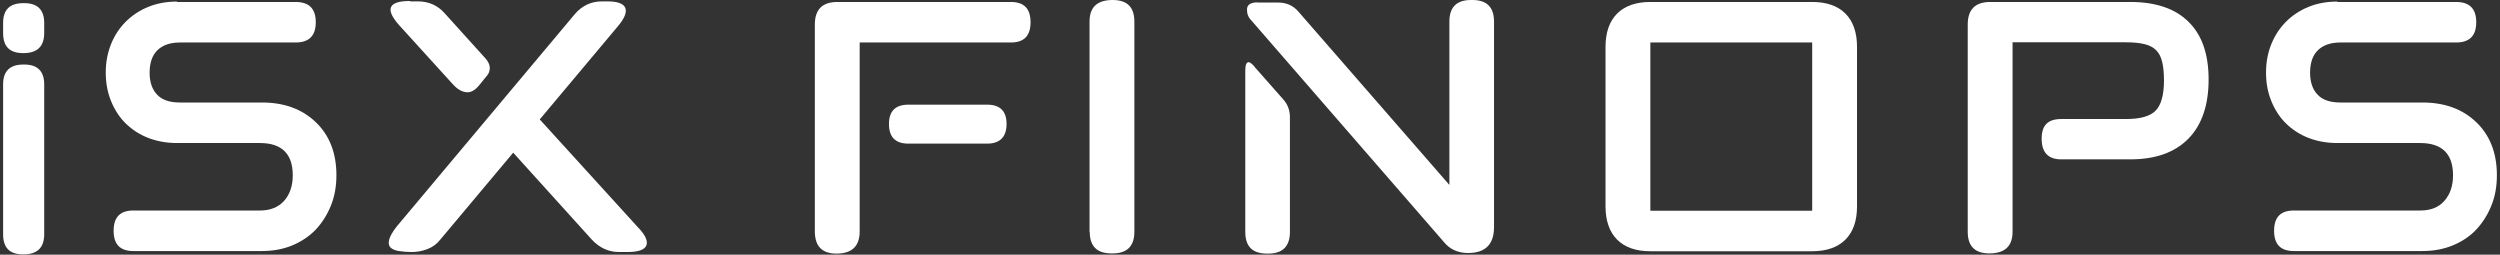 <svg width="481" height="49" viewBox="0 0 481 49" fill="none" xmlns="http://www.w3.org/2000/svg">
<rect x="0" y="0" width="481" height="49" fill="#333333" stroke="none"/>
<g clip-path="url(#clip0_97_119)">
<path d="M4.496 12.416H4.685C7.22 12.416 8.507 13.703 8.507 16.239V45.044C8.507 47.656 7.182 48.943 4.496 48.943C1.81 48.943 0.599 47.656 0.599 45.044V16.239C0.599 13.703 1.886 12.416 4.496 12.416Z" fill="white"/>
<path d="M4.496 0.606H4.685C7.22 0.606 8.507 1.893 8.507 4.429V6.322C8.507 8.933 7.182 10.22 4.496 10.22C1.81 10.22 0.599 8.933 0.599 6.322V4.429C0.599 1.855 1.886 0.606 4.496 0.606Z" fill="white"/>
<path d="M34.044 0.379H56.858C59.468 0.379 60.754 1.666 60.754 4.277C60.754 6.889 59.468 8.176 56.858 8.176H34.611C32.758 8.176 31.32 8.668 30.299 9.652C29.277 10.637 28.785 12.113 28.785 14.005C28.785 15.785 29.277 17.223 30.223 18.207C31.169 19.229 32.644 19.721 34.611 19.721H50.388C54.663 19.721 58.106 20.97 60.754 23.506C63.403 26.043 64.727 29.449 64.727 33.727C64.727 35.846 64.386 37.777 63.667 39.556C62.949 41.335 61.965 42.887 60.716 44.212C59.468 45.499 57.917 46.521 56.176 47.24C54.398 47.959 52.469 48.3 50.388 48.3H25.645C23.11 48.3 21.862 47.013 21.862 44.401C21.862 41.789 23.11 40.502 25.645 40.502H50.01C51.977 40.502 53.528 39.897 54.663 38.647C55.76 37.398 56.328 35.771 56.328 33.727C56.328 29.601 54.209 27.519 50.01 27.519H34.082C32.039 27.519 30.185 27.178 28.52 26.535C26.856 25.891 25.418 24.945 24.207 23.771C22.997 22.598 22.051 21.122 21.37 19.456C20.689 17.791 20.348 15.974 20.348 13.968C20.348 11.961 20.689 10.182 21.37 8.479C22.051 6.776 22.997 5.375 24.207 4.164C25.418 2.953 26.856 2.006 28.52 1.325C30.185 0.644 32.039 0.303 34.082 0.303L34.044 0.379Z" fill="white"/>
<path d="M76.303 43.606L110.618 2.688C111.299 1.893 112.094 1.287 112.964 0.871C113.872 0.454 114.818 0.265 115.877 0.265H116.823C118.79 0.265 119.963 0.681 120.303 1.514C120.644 2.347 120.152 3.558 118.866 5.072L103.846 22.976L122.763 43.758C124.2 45.234 124.692 46.407 124.352 47.24C124.011 48.073 122.763 48.489 120.719 48.489H119.131C117.088 48.489 115.347 47.694 113.834 46.066L98.739 29.373L84.74 46.066C84.059 46.937 83.227 47.543 82.243 47.921C81.26 48.3 80.238 48.489 79.179 48.489C78.309 48.489 77.514 48.413 76.757 48.3C76.001 48.186 75.471 47.959 75.131 47.618C74.79 47.278 74.715 46.786 74.866 46.142C75.017 45.499 75.509 44.628 76.303 43.606ZM78.914 0.265H80.389C82.47 0.265 84.211 1.022 85.573 2.574L93.442 11.28C93.934 11.848 94.199 12.416 94.237 12.983C94.237 13.589 94.085 14.081 93.745 14.498L92.08 16.542C91.399 17.337 90.68 17.753 89.961 17.753C88.978 17.753 88.032 17.223 87.086 16.163L76.795 4.845C74.034 1.741 74.715 0.189 78.914 0.189V0.265Z" fill="white"/>
<path d="M161.126 0.379H194.495C197.029 0.379 198.278 1.666 198.278 4.277C198.278 6.889 197.029 8.176 194.495 8.176H165.401V44.515C165.401 47.354 163.925 48.792 160.937 48.792C158.137 48.792 156.776 47.354 156.776 44.515V4.732C156.776 1.817 158.213 0.379 161.126 0.379ZM171.038 23.847C171.038 21.387 172.287 20.138 174.746 20.138H189.955C192.414 20.138 193.663 21.387 193.663 23.847C193.663 26.308 192.414 27.632 189.955 27.632H174.746C172.287 27.632 171.038 26.383 171.038 23.847Z" fill="white"/>
<path d="M209.628 44.628V4.164C209.628 1.363 211.104 0 214.093 0C216.892 0 218.254 1.401 218.254 4.164V44.59C218.254 47.353 216.855 48.754 214.093 48.754H213.828C211.029 48.754 209.666 47.353 209.666 44.59L209.628 44.628Z" fill="white"/>
<path d="M241.409 12.908L246.894 19.116C247.765 20.1 248.181 21.235 248.181 22.56V44.628C248.181 47.391 246.781 48.792 244.019 48.792H243.754C240.954 48.792 239.593 47.391 239.593 44.628V13.551C239.593 12.491 239.819 11.961 240.235 11.961C240.5 11.961 240.879 12.264 241.446 12.908H241.409ZM241.976 0.492H245.949C247.537 0.492 248.862 1.098 249.845 2.271L278.863 35.581V4.164C278.863 1.363 280.263 0 283.025 0H283.29C286.089 0 287.451 1.401 287.451 4.164V43.682C287.451 47.013 285.786 48.678 282.457 48.678C280.49 48.678 278.939 47.959 277.803 46.559L240.5 3.634C240.121 3.142 239.933 2.612 239.933 2.044C239.819 0.984 240.5 0.454 241.976 0.454V0.492Z" fill="white"/>
<path d="M308.903 39.707V9.009C308.903 6.246 309.659 4.088 311.135 2.612C312.61 1.136 314.767 0.379 317.528 0.379H348.666C351.465 0.379 353.583 1.136 355.059 2.612C356.535 4.088 357.291 6.246 357.291 9.009V39.707C357.291 42.508 356.535 44.628 355.059 46.104C353.583 47.581 351.428 48.338 348.666 48.338H317.528C314.729 48.338 312.61 47.581 311.135 46.104C309.659 44.628 308.903 42.471 308.903 39.707ZM317.528 8.176V40.54H348.666V8.176H317.528Z" fill="white"/>
<path d="M382.942 0.379H409.842C414.722 0.379 418.467 1.628 421.04 4.164C423.651 6.7 424.937 10.409 424.937 15.293C424.937 20.175 423.651 24.036 421.04 26.686C418.43 29.336 414.722 30.661 409.842 30.661H396.6C394.064 30.661 392.816 29.336 392.816 26.686C392.816 24.036 394.064 22.901 396.6 22.901H409.01C411.809 22.901 413.701 22.371 414.759 21.273C415.819 20.175 416.349 18.245 416.349 15.482C416.349 14.043 416.235 12.87 416.008 11.924C415.782 10.977 415.403 10.22 414.836 9.652C414.268 9.085 413.511 8.706 412.566 8.479C411.62 8.252 410.409 8.138 409.01 8.138H387.217V44.59C387.217 47.354 385.742 48.754 382.753 48.754C379.953 48.754 378.591 47.354 378.591 44.59V4.732C378.591 1.817 380.029 0.379 382.942 0.379Z" fill="white"/>
<path d="M449.718 0.379H472.531C475.142 0.379 476.428 1.666 476.428 4.277C476.428 6.889 475.142 8.176 472.531 8.176H450.286C448.432 8.176 446.994 8.668 445.973 9.652C444.951 10.637 444.459 12.113 444.459 14.005C444.459 15.785 444.951 17.223 445.897 18.207C446.843 19.229 448.319 19.721 450.286 19.721H466.062C470.337 19.721 473.78 20.97 476.428 23.506C479.077 26.043 480.401 29.449 480.401 33.727C480.401 35.846 480.061 37.777 479.341 39.556C478.622 41.335 477.639 42.887 476.39 44.212C475.142 45.537 473.591 46.521 471.85 47.24C470.072 47.959 468.142 48.3 466.062 48.3H441.319C438.785 48.3 437.536 47.013 437.536 44.401C437.536 41.789 438.785 40.502 441.319 40.502H465.684C467.651 40.502 469.202 39.897 470.299 38.647C471.397 37.398 471.964 35.771 471.964 33.727C471.964 29.601 469.846 27.519 465.646 27.519H449.718C447.675 27.519 445.822 27.178 444.157 26.535C442.491 25.891 441.054 24.945 439.843 23.771C438.633 22.598 437.687 21.122 437.006 19.456C436.325 17.791 435.984 15.974 435.984 13.968C435.984 11.961 436.325 10.182 437.006 8.479C437.687 6.814 438.633 5.375 439.843 4.164C441.054 2.953 442.491 2.006 444.157 1.325C445.822 0.644 447.675 0.303 449.718 0.303V0.379Z" fill="white"/>
</g>
<defs>
<clipPath id="clip0_97_119">
<rect width="479.801" height="49" fill="white" transform="translate(0.599)"/>
</clipPath>
</defs>
</svg>
